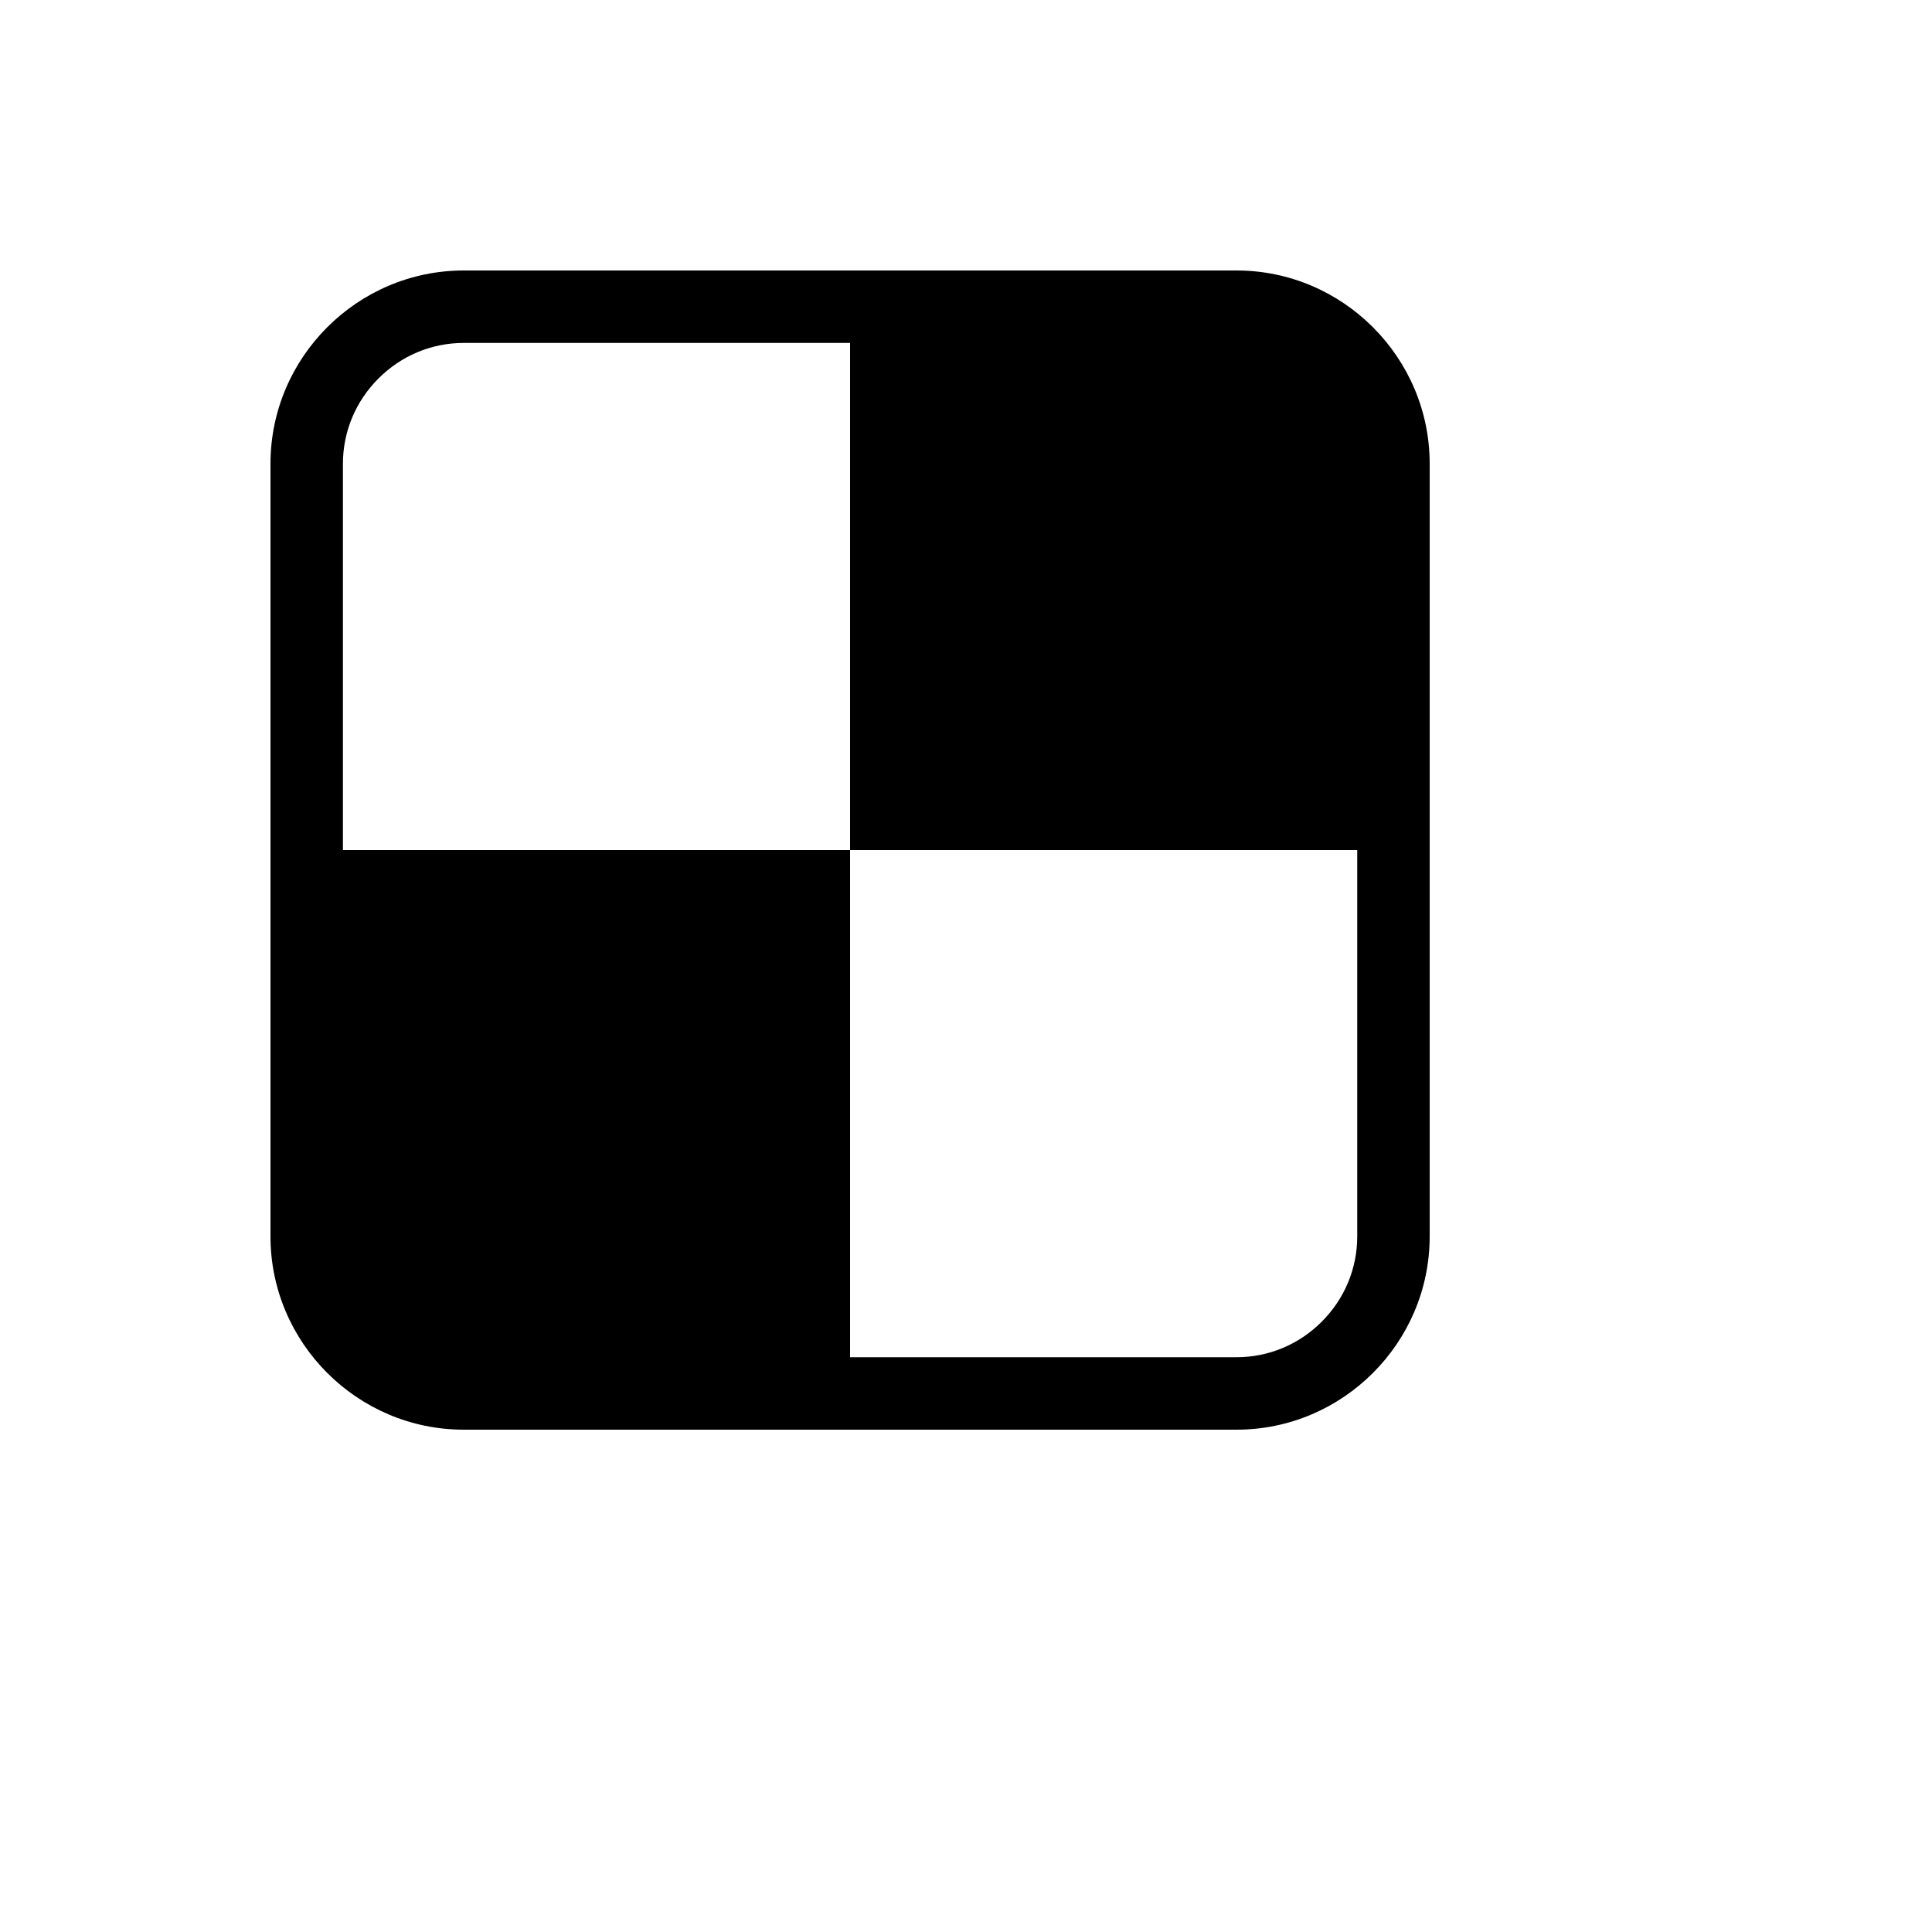 <svg xmlns="http://www.w3.org/2000/svg" version="1.1" xmlns:xlink="http://www.w3.org/1999/xlink" width="100%" height="100%" id="svgWorkerArea" viewBox="-25 -25 625 625" xmlns:idraw="https://idraw.muisca.co" style="background: white;"><defs id="defsdoc"><pattern id="patternBool" x="0" y="0" width="10" height="10" patternUnits="userSpaceOnUse" patternTransform="rotate(35)"><circle cx="5" cy="5" r="4" style="stroke: none;fill: #ff000070;"></circle></pattern></defs><g id="fileImp-533835223" class="cosito"><path id="pathImp-688638906" class="grouped" d="M375.016 62.5C375.016 62.5 125.007 62.5 125.007 62.5 90.629 62.5 62.5 90.631 62.5 125.009 62.5 125.009 62.5 374.994 62.5 374.994 62.5 409.392 90.629 437.5 125.007 437.5 125.007 437.5 375.016 437.5 375.016 437.5 409.393 437.5 437.5 409.393 437.5 374.994 437.5 374.994 437.5 125.009 437.5 125.009 437.5 90.631 409.393 62.5 375.016 62.5 375.016 62.5 375.016 62.5 375.016 62.5M414.062 374.994C414.062 385.37 409.983 395.165 402.575 402.575 395.169 409.983 385.382 414.062 375.016 414.062 375.016 414.062 250 414.062 250 414.062 250 414.062 250 250 250 250 250 250 85.938 250 85.938 250 85.938 250 85.938 125.009 85.938 125.009 85.938 114.643 90.021 104.849 97.435 97.435 104.849 90.021 114.641 85.938 125.007 85.938 125.007 85.938 250 85.938 250 85.938 250 85.938 250 250 250 250 250 250 414.063 250 414.063 250 414.063 250 414.063 374.994 414.063 374.994 414.063 374.994 414.062 374.994 414.062 374.994"></path></g></svg>